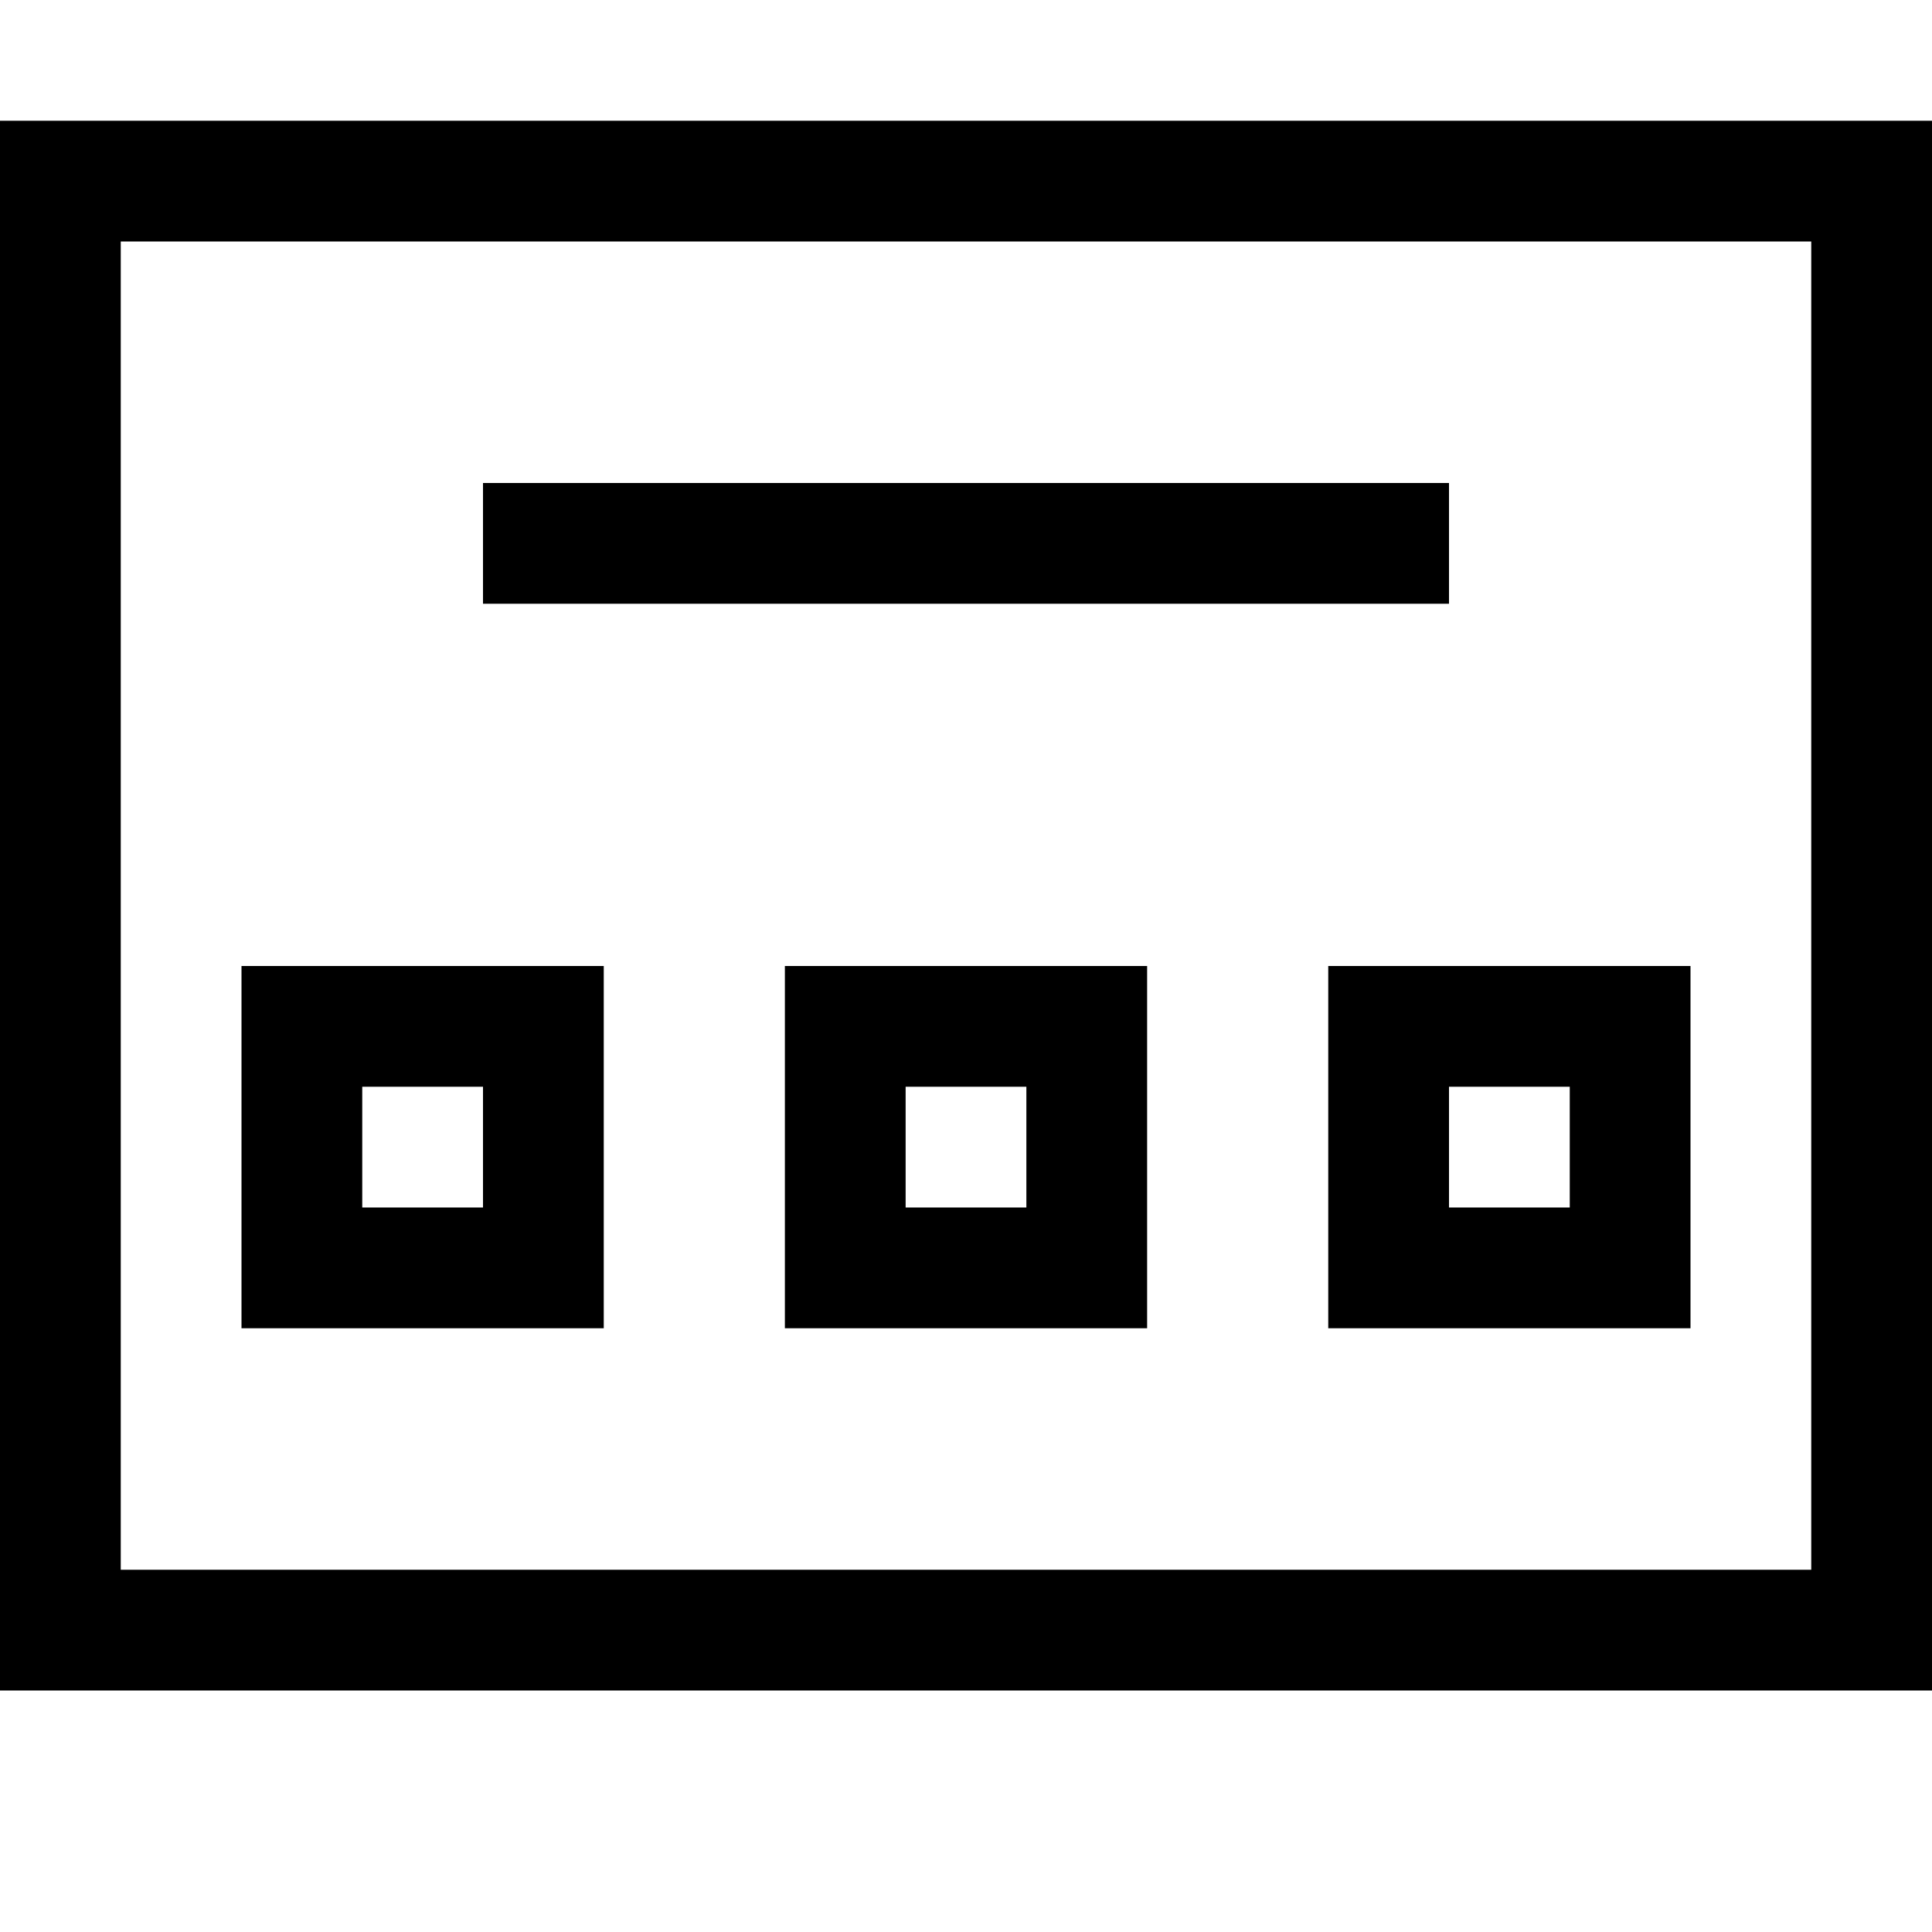 <svg xmlns="http://www.w3.org/2000/svg" viewBox="0 0 2048 2048"><path d="M0 128h2048v1664H0V128zm1920 1536V256H128v1408h1792zM1536 512v128H512V512h1024zm-896 512v384H256v-384h384zm-128 256v-128H384v128h128zm320 128v-384h384v384H832zm128-256v128h128v-128H960zm448 256v-384h384v384h-384zm128-256v128h128v-128h-128z"/></svg>